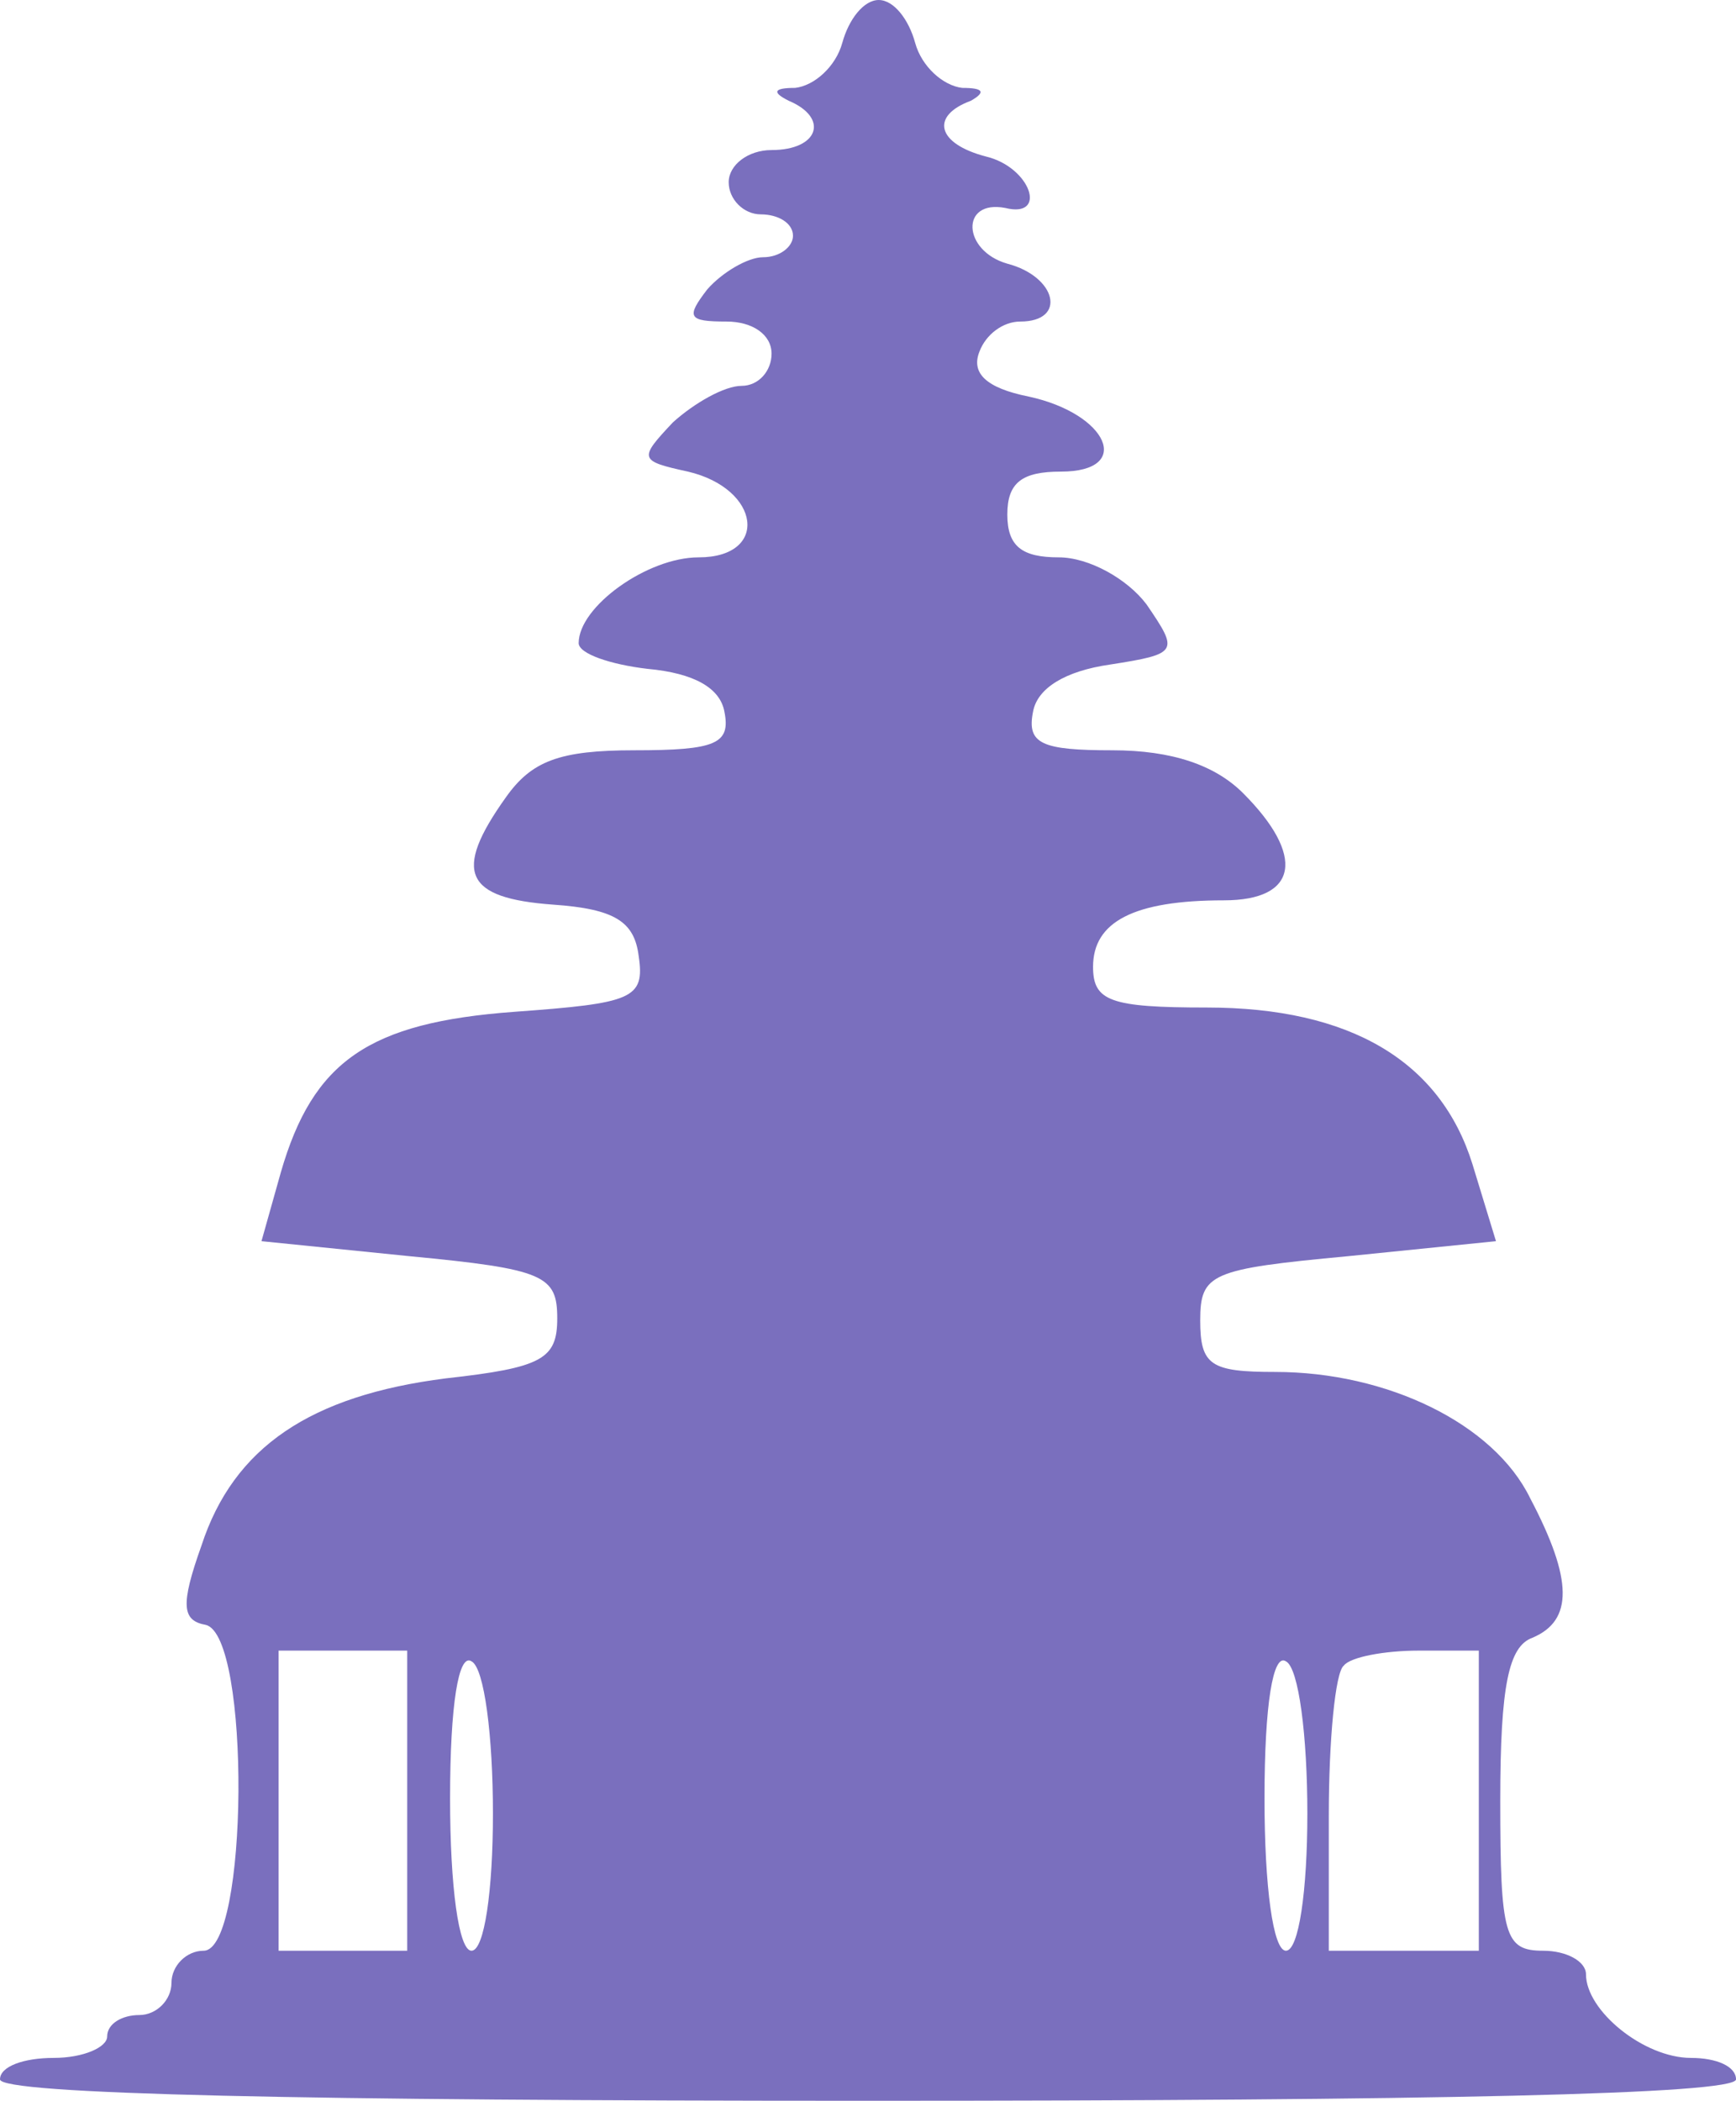 <svg xmlns="http://www.w3.org/2000/svg" version="1.0" preserveAspectRatio="xMidYMid meet" viewBox="92 68 81 98">

<g transform="translate(0,228) scale(0.1,-0.1)" fill="#000000" stroke="none">
<path fill="#7a6fbe" d="M1313 1580 c-3 -11 -13 -20 -22 -21 -10 0 -11 -2 -3 -6 19 -8 14 -23 -8 -23 -11 0 -20 -7 -20 -15 0 -8 7 -15 15 -15 8 0 15 -4 15 -10 0 -5 -6 -10 -14 -10 -7 0 -19 -7 -26 -15 -10 -13 -9 -15 9 -15 12 0 21 -6 21 -15 0 -8 -6 -15 -14 -15 -8 0 -22 -8 -32 -17 -16 -17 -16 -18 7 -23 34 -8 38 -40 5 -40 -24 0 -56 -23 -56 -40 0 -5 15 -10 32 -12 22 -2 34 -9 36 -20 3 -15 -4 -18 -42 -18 -35 0 -48 -5 -60 -22 -25 -35 -19 -47 22 -50 29 -2 38 -8 40 -24 3 -20 -3 -22 -58 -26 -68 -5 -94 -23 -109 -75 l-9 -32 69 -7 c63 -6 69 -9 69 -29 0 -19 -7 -23 -52 -28 -63 -8 -99 -32 -114 -78 -10 -28 -9 -35 2 -37 21 -5 20 -152 -1 -152 -8 0 -15 -7 -15 -15 0 -8 -7 -15 -15 -15 -8 0 -15 -4 -15 -10 0 -5 -11 -10 -25 -10 -14 0 -25 -4 -25 -10 0 -7 142 -10 405 -10 263 0 405 3 405 10 0 6 -9 10 -21 10 -22 0 -49 22 -49 39 0 6 -9 11 -20 11 -18 0 -20 7 -20 70 0 54 4 72 15 76 19 8 19 27 -1 65 -17 35 -67 59 -119 59 -30 0 -35 3 -35 24 0 22 5 24 69 30 l69 7 -11 36 c-15 48 -57 73 -124 73 -45 0 -53 3 -53 19 0 21 19 31 61 31 35 0 38 21 9 50 -13 13 -33 20 -61 20 -33 0 -40 3 -37 18 2 11 15 19 36 22 32 5 32 6 17 28 -9 12 -27 22 -41 22 -17 0 -24 5 -24 20 0 15 7 20 25 20 34 0 22 27 -15 35 -20 4 -27 11 -23 21 3 8 11 14 19 14 22 0 17 21 -6 27 -21 6 -22 30 -1 26 20 -5 12 19 -9 24 -23 6 -26 19 -7 26 7 4 6 6 -4 6 -9 1 -19 10 -22 21 -3 11 -10 20 -17 20 -7 0 -14 -9 -17 -20z m-203 -820 l0 -70 -30 0 -30 0 0 70 0 70 30 0 30 0 0 -70z m40 -6 c0 -36 -4 -64 -10 -64 -6 0 -10 30 -10 71 0 44 4 68 10 64 6 -3 10 -35 10 -71z m380 0 c0 -36 -4 -64 -10 -64 -6 0 -10 30 -10 71 0 44 4 68 10 64 6 -3 10 -35 10 -71z m80 6 l0 -70 -35 0 -35 0 0 63 c0 35 3 67 7 70 3 4 19 7 35 7 l28 0 0 -70z"/>
</g>
</svg>